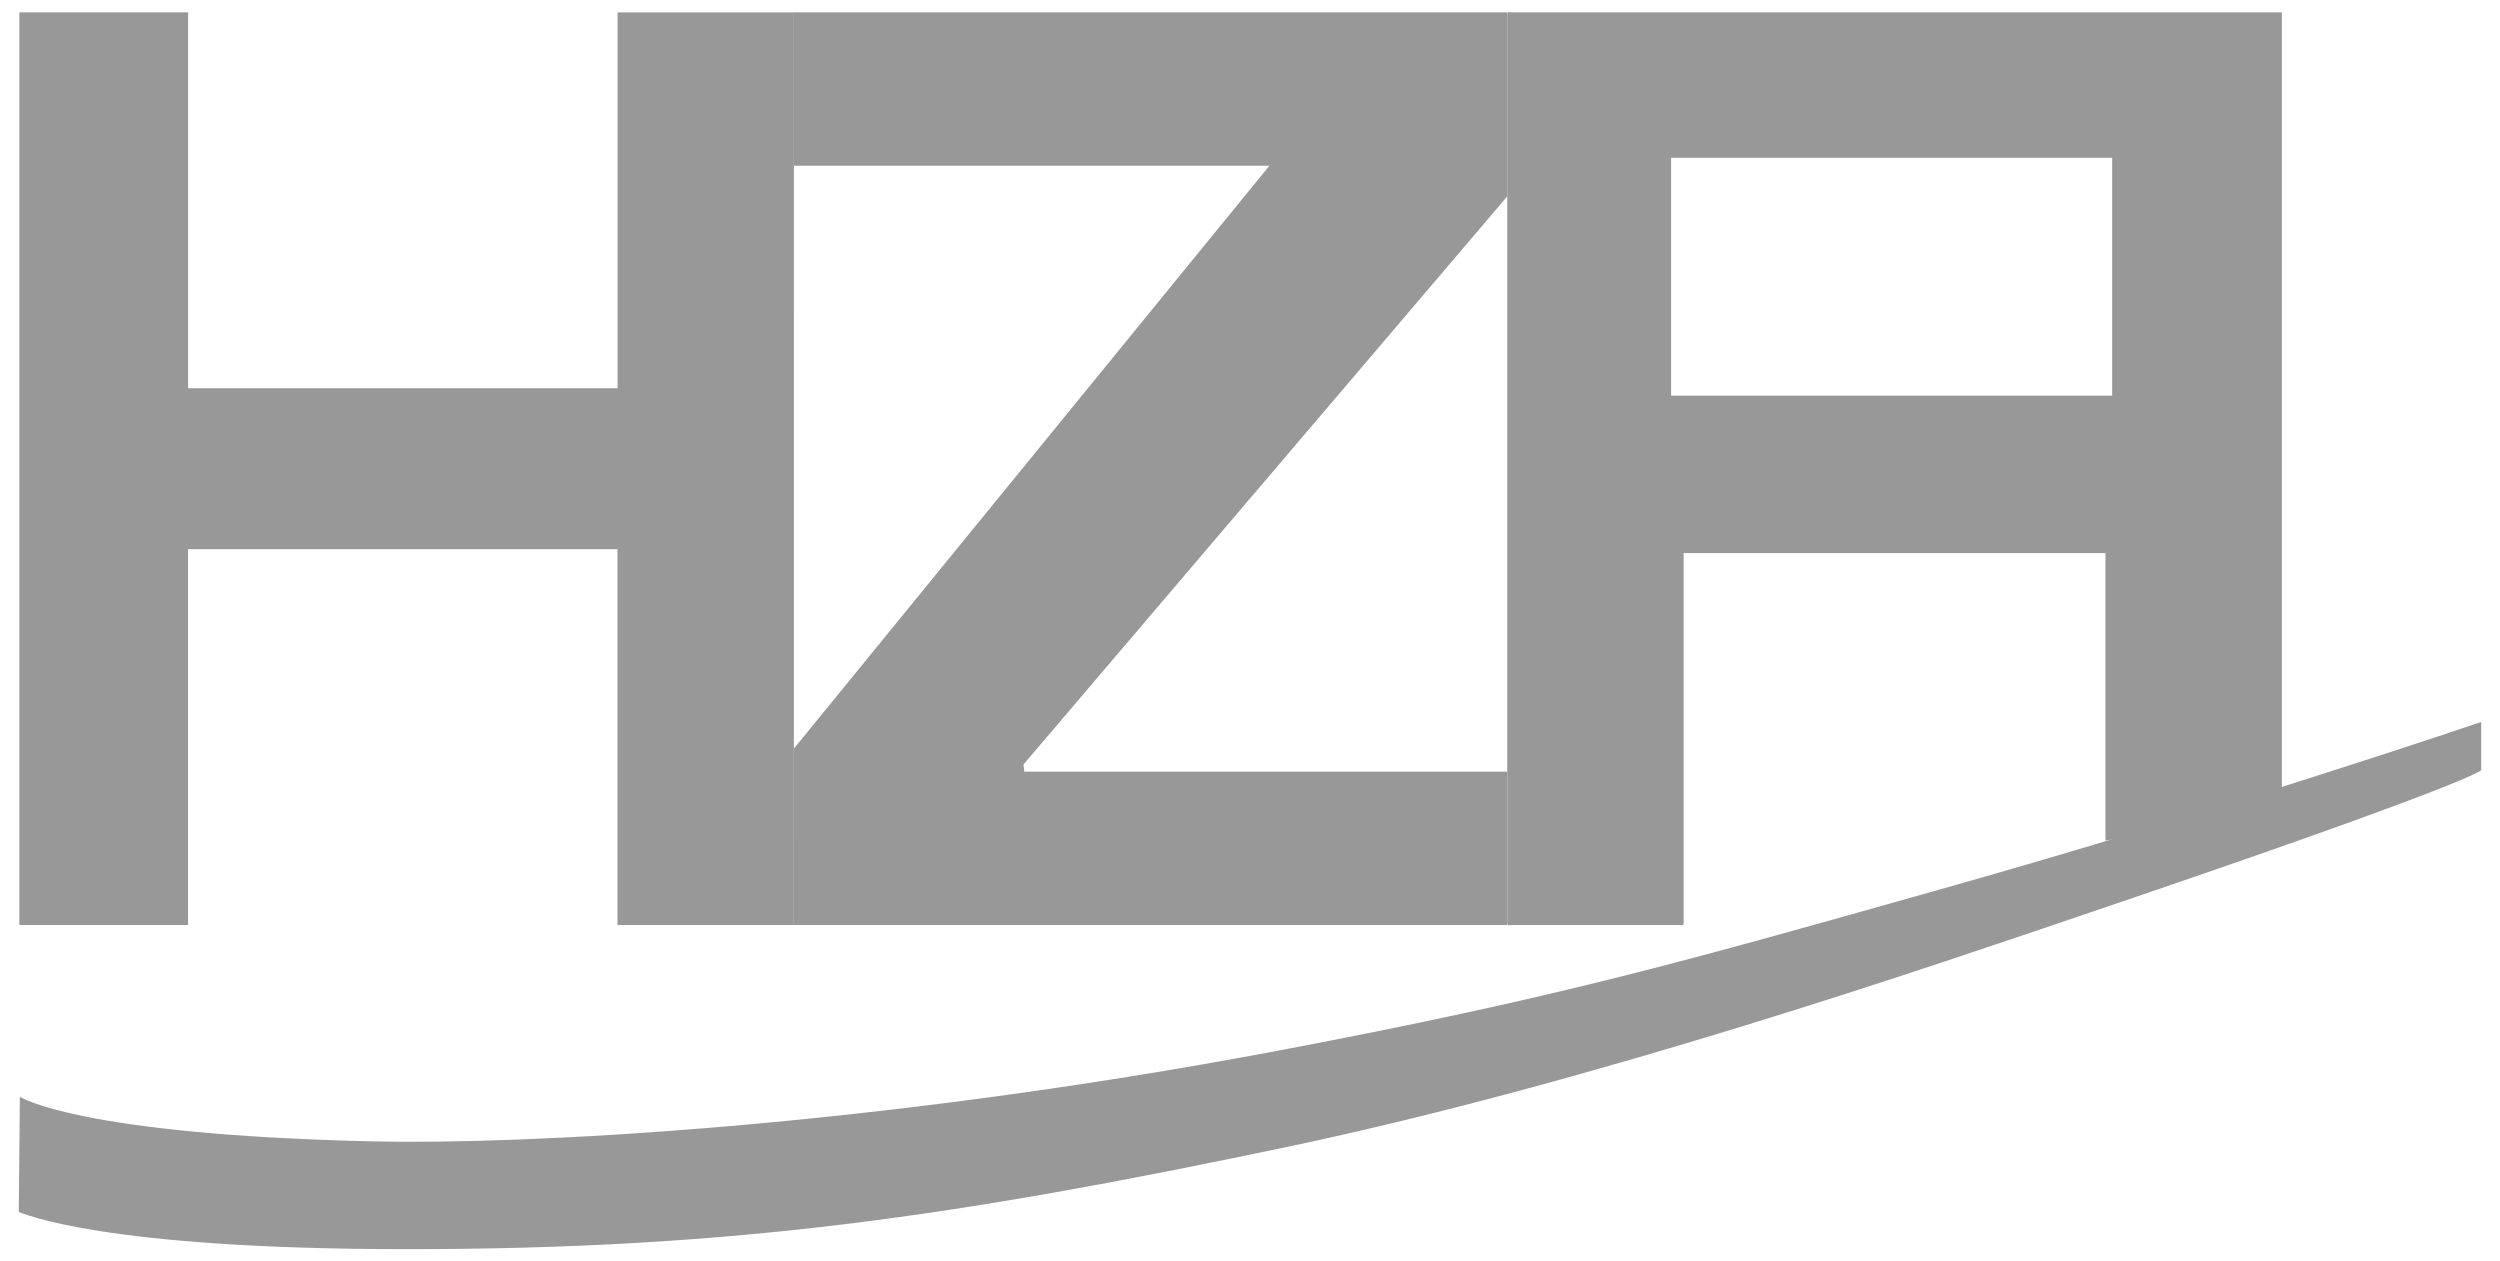 <?xml version="1.0" encoding="utf-8"?>
<!-- Generator: Adobe Illustrator 16.0.4, SVG Export Plug-In . SVG Version: 6.00 Build 0)  -->
<!DOCTYPE svg PUBLIC "-//W3C//DTD SVG 1.1//EN" "http://www.w3.org/Graphics/SVG/1.1/DTD/svg11.dtd">
<svg version="1.1" xmlns="http://www.w3.org/2000/svg" xmlns:xlink="http://www.w3.org/1999/xlink" x="0px" y="0px"
	 width="54.026px" height="27.257px" viewBox="-73.86 9.829 54.026 27.257" enable-background="new -73.86 9.829 54.026 27.257"
	 xml:space="preserve">
<g id="Ebene_1">
	<path fill="#989899" d="M-56.704,29.488c0,0.11,0,0.221,0,0.331c-0.109,0-3.701,0-3.812,0c0-0.221,0-8.065,0-8.121
		c0,0-9.225,0-9.28,0v8.121h-3.646V10.096c0.11,0,0.552,0,0.662,0c0.055,0,2.928,0,2.985,0v7.956c0,0.056,0,0.11,0,0.167h9.281
		v-8.122c0,0,3.756,0,3.811,0C-56.704,10.207-56.704,29.432-56.704,29.488z"/>
	<path fill="#989899" d="M-56.704,10.096c0,0.111,0,3.205,0,3.315c0.056,0,10.055,0,10.276,0l-10.276,12.596
		c0,0.111,0,3.702,0,3.812c0.111,0,15.304,0,15.414,0c0-0.11,0-3.204,0-3.314c-0.056,0-10.222,0-10.443,0
		c0.022-0.033-0.027-0.139,0-0.166l10.444-12.264c0,0,0-3.868,0-3.979C-41.289,10.096-56.648,10.096-56.704,10.096z"/>
	<path fill="#989899" d="M-24.715,10.096c-3.719,0-16.345,0-16.463,0c-0.074,0-0.11-0.032-0.11,0.056c0,0.073,0,0.147,0,0.221
		c0,1.931,0,3.864,0,5.795c0,3.852,0,13.375,0,13.596c0,0.089,0.045,0.055,0.12,0.055c0.059,0,0.119,0,0.18,0
		c0.141,0,0.278,0,0.417,0c0.94,0,1.88,0,2.819,0c0.053,0,0.11,0,0.166,0c0.073,0,0.11,0.031,0.11-0.055c0-0.111,0-0.222,0-0.333
		c0-0.257,0-7.311,0-7.432c0-0.061,0-0.218,0-0.218h9.116c0,0,0,5.829,0,6.049c0,0.055,0,0.11,0,0.165
		c2.389-0.391,2.856-0.442,3.812-1.05c0,0,0-16.628,0-16.729c0-0.041,0-0.081,0-0.121C-24.604,10.096-24.659,10.096-24.715,10.096z
		 M-28.215,18.38h-9.532v-5.141h9.532V18.38z"/>
	<path fill="#989899" d="M-65.073,36.824c-6.604,0-8.282-0.774-8.381-0.804l0.023-2.487c0.024,0.006,1.246,0.813,7.602,0.961
		c3.296,0.077,10.808-0.302,19.596-1.961c6.068-1.147,8.841-1.944,14.278-3.478c6.225-1.754,11.712-3.624,11.715-3.624v1.041
		c0,0-0.09,0.24-8.47,3.082c-3.377,1.145-10.671,3.662-17.386,5.071C-53.146,36.105-57.976,36.824-65.073,36.824z"/>
</g>
<g id="Ebene_2" display="none">
	<path display="inline" fill="#989899" d="M-56.917,30.165c-0.461,2.042-0.233,3.062,0.685,3.062c0.919,0,1.608-1.021,2.075-3.062
		c0.468-2.045,0.24-3.067-0.682-3.067C-55.759,27.098-56.45,28.118-56.917,30.165 M-60.5,30.165
		c0.366-1.608,1.052-2.954,2.059-4.047c1.189-1.288,2.611-1.932,4.266-1.932c1.655,0,2.782,0.644,3.385,1.932
		c0.514,1.094,0.584,2.438,0.219,4.047c-0.363,1.604-1.055,2.949-2.059,4.043c-1.189,1.289-2.611,1.933-4.267,1.933
		c-1.656,0-2.782-0.644-3.389-1.933C-60.792,33.114-60.863,31.769-60.5,30.165z"/>
	<path display="inline" fill="#989899" d="M-65.979,24.391l1.692,6.106c-0.044-0.192,0.01-0.635,0.072-1.035
		c0.041-0.253,0.312-1.436,0.312-1.436l0.936-3.638h3.615l-2.937,11.568h-3.607l-1.696-6.104c0.045,0.188-0.007,0.633-0.072,1.033
		c-0.041,0.25-0.308,1.436-0.308,1.436l-0.939,3.636h-3.615l2.937-11.568L-65.979,24.391"/>
	<path display="inline" fill="#989899" d="M-87.454,32.61l0.96-4.104h3.351l-1.055,5.006c-0.525,2.434-3.078,3.07-4.788,3.043
		c-2.768-0.048-3.56-2.146-3.334-3.054l1.172-4.986l3.354-0.01l-0.983,4.104c-0.044,0.229,0.233,0.511,0.596,0.511
		C-87.816,33.122-87.528,32.926-87.454,32.61"/>
	<polyline display="inline" fill="#989899" points="-98.75,24.391 -86.84,24.397 -87.684,27.868 -92.916,27.868 -94.872,35.959 
		-98.827,35.959 -96.941,27.886 -99.593,27.886 -98.75,24.391 	"/>
	<polyline display="inline" fill="#989899" points="-85.495,24.397 -79.589,24.397 -78.979,30.737 -76.352,24.401 -72.188,24.401 
		-77.92,35.962 -81.66,35.962 -83.055,27.864 -86.268,27.864 -85.495,24.397 	"/>
	<path display="inline" fill="#989899" d="M-46.005,27.522c-0.082,0.517-0.222,1.065-0.354,1.59h0.646
		c0.282,0.006,0.942-0.365,0.942-0.896c0-0.144-0.099-0.694-0.603-0.69h-0.635 M-43.745,31.538c0.603,0.918,1.011,2.027,1.445,3.076
		l2.598-10.226h3.625c3.229,0,4.646,2.327,3.957,5.489c-0.95,4.354-2.762,6.08-6.719,6.08l-2.83,0.003h-3.936
		c-0.496-1.438-1.055-2.831-1.434-4.129l-0.881,4.095h-3.793l2.916-11.537h4.305c1.025,0,3.246,0.887,3.394,3.59
		C-40.968,30.309-42.88,31.552-43.745,31.538z M-36.823,27.532l-1.344,5.309c1.328,0,2.049-0.453,2.599-3.434
		C-35.346,28.174-35.839,27.532-36.823,27.532z"/>
	<path display="inline" fill="#989899" d="M-60.097,11.987c3.324-7.131,10.268-12.23,18.655-12.23
		c11.537,0,20.892,9.351,20.892,20.893c0,5.129-2.101,9.573-5.166,13.209c-0.146,0.174-0.306,0.183-0.433,0.082
		c-0.131-0.104-0.138-0.281-0.024-0.418l0.02-0.021c2.867-3.416,4.357-8.045,4.357-12.854c0-10.852-8.797-19.645-19.646-19.645
		c-7.89,0-14.976,4.527-18.1,11.233c-0.082,0.15-0.273,0.236-0.424,0.157C-60.1,12.326-60.179,12.144-60.097,11.987"/>
</g>
</svg>
